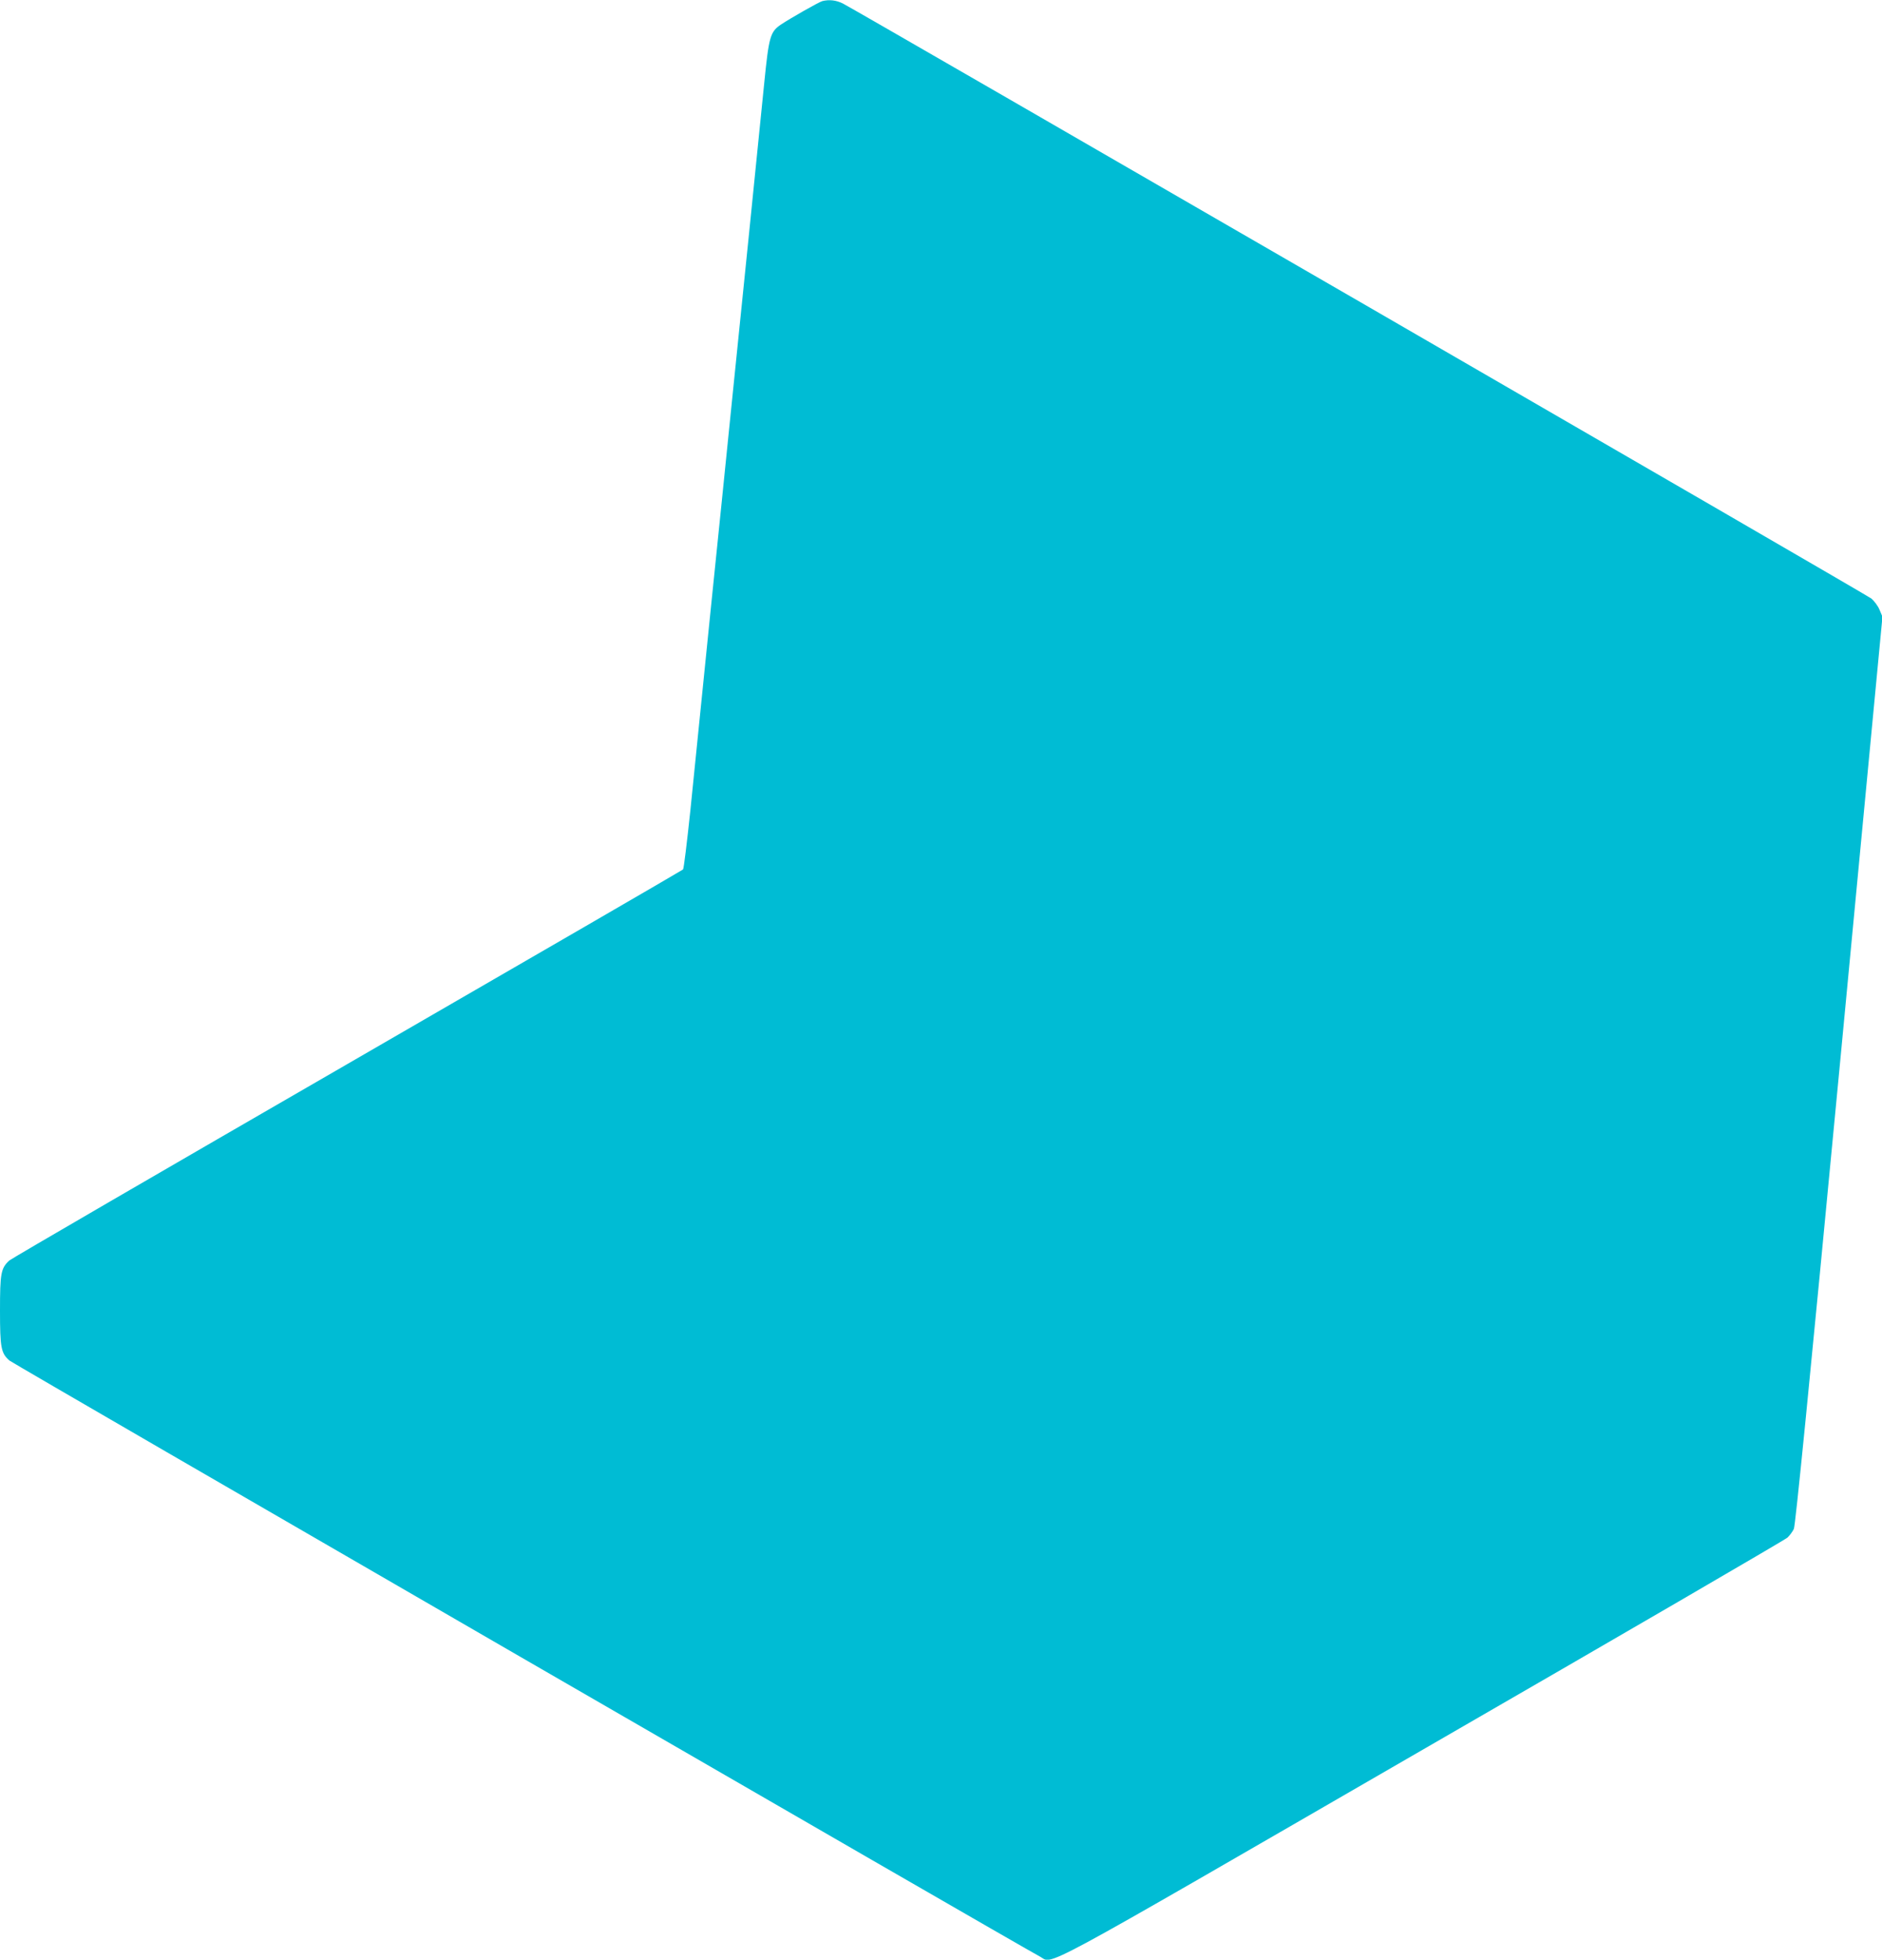 <?xml version="1.0" standalone="no"?>
<!DOCTYPE svg PUBLIC "-//W3C//DTD SVG 20010904//EN"
 "http://www.w3.org/TR/2001/REC-SVG-20010904/DTD/svg10.dtd">
<svg version="1.0" xmlns="http://www.w3.org/2000/svg"
 width="1230pt" height="1280pt" viewBox="0 0 1230 1280"
 preserveAspectRatio="xMidYMid meet">
<g transform="translate(0,1280) scale(0.1,-0.1)"
fill="#00bcd4" stroke="none">
<path d="M5375 12793 c-23 -6 -209 -112 -272 -154 -69 -47 -78 -79 -108 -379
-25 -254 -163 -1611 -225 -2215 -16 -159 -72 -711 -125 -1225 -52 -514 -112
-1105 -133 -1313 -22 -208 -43 -382 -48 -386 -5 -5 -992 -577 -2194 -1271
-1202 -694 -2196 -1271 -2209 -1283 -55 -50 -61 -83 -61 -327 0 -244 7 -278
61 -326 24 -21 6637 -3843 6733 -3892 97 -49 -97 -153 2503 1349 1297 748
2370 1372 2385 1386 15 14 34 40 42 57 10 22 98 905 297 2994 l282 2964 -19
45 c-10 25 -35 58 -54 74 -33 26 -6625 3837 -6721 3886 -44 22 -89 27 -134 16z"/>
</g>
</svg>
